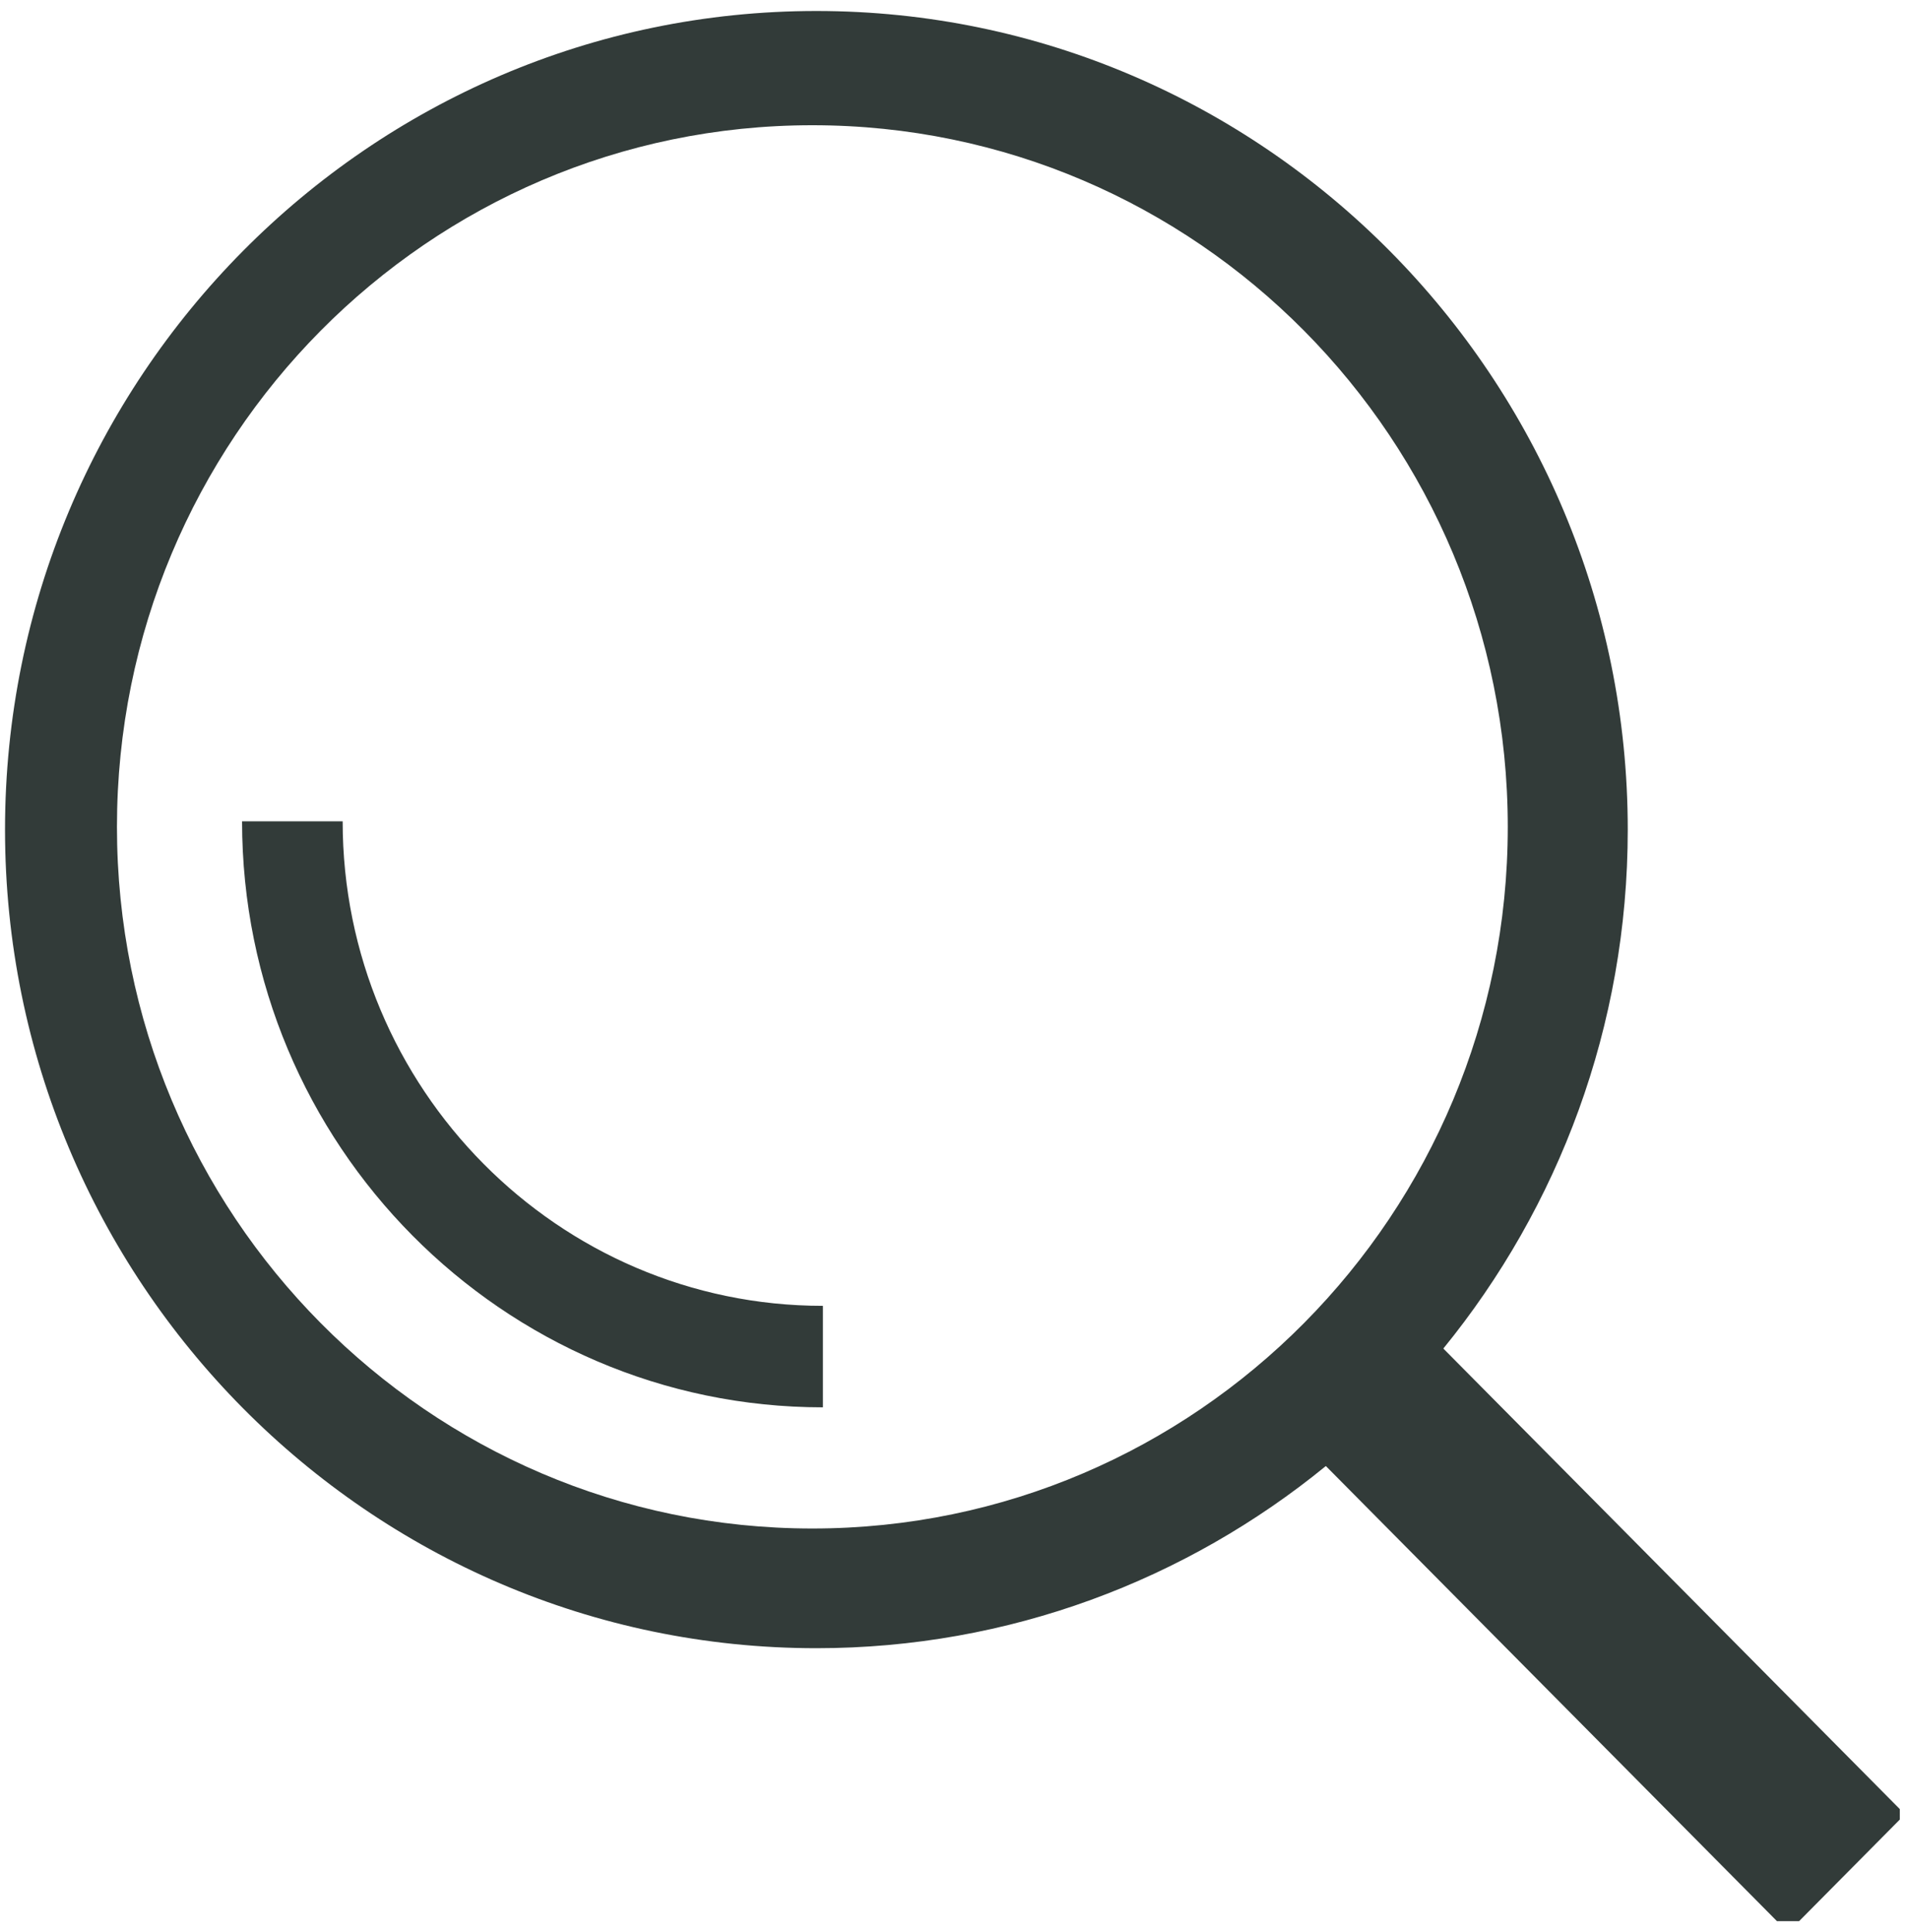 <?xml version="1.0" encoding="UTF-8" standalone="no"?>
<!DOCTYPE svg PUBLIC "-//W3C//DTD SVG 1.1//EN" "http://www.w3.org/Graphics/SVG/1.1/DTD/svg11.dtd">
<svg width="100%" height="100%" viewBox="0 0 169 171" version="1.1" xmlns="http://www.w3.org/2000/svg" xmlns:xlink="http://www.w3.org/1999/xlink" xml:space="preserve" xmlns:serif="http://www.serif.com/" style="fill-rule:evenodd;clip-rule:evenodd;stroke-linejoin:round;stroke-miterlimit:2;">
    <g transform="matrix(1,0,0,1,0,-881)">
        <g id="Artboard2" transform="matrix(1,0,0,1,5378.52,-0.947)">
            <rect x="-5378.52" y="881.947" width="168.186" height="170.07" style="fill:none;"/>
            <clipPath id="_clip1">
                <rect x="-5378.52" y="881.947" width="168.186" height="170.07"/>
            </clipPath>
            <g clip-path="url(#_clip1)">
                <g transform="matrix(4.167,0,0,-4.167,-4841.72,558.644)">
                    <path d="M-98.158,-106.235C-95.711,-103.232 -94.24,-99.392 -94.24,-95.211C-94.24,-85.622 -101.973,-77.82 -111.478,-77.82C-120.983,-77.82 -128.715,-85.622 -128.715,-95.211C-128.715,-104.8 -120.983,-112.601 -111.478,-112.601C-107.381,-112.601 -103.615,-111.149 -100.654,-108.731L-90.835,-118.637L-88.35,-116.13L-98.158,-106.235ZM-111.563,-110.058C-119.722,-110.058 -126.337,-103.385 -126.337,-95.153C-126.337,-86.921 -119.722,-80.247 -111.563,-80.247C-103.403,-80.247 -96.789,-86.921 -96.789,-95.153C-96.789,-103.385 -103.403,-110.058 -111.563,-110.058M-111.339,-107.484L-111.339,-105.328C-116.965,-105.328 -121.542,-100.71 -121.542,-95.034L-123.679,-95.034C-123.679,-101.899 -118.143,-107.484 -111.339,-107.484" style="fill:rgb(50,59,57);fill-rule:nonzero;"/>
                </g>
            </g>
        </g>
    </g>
</svg>
